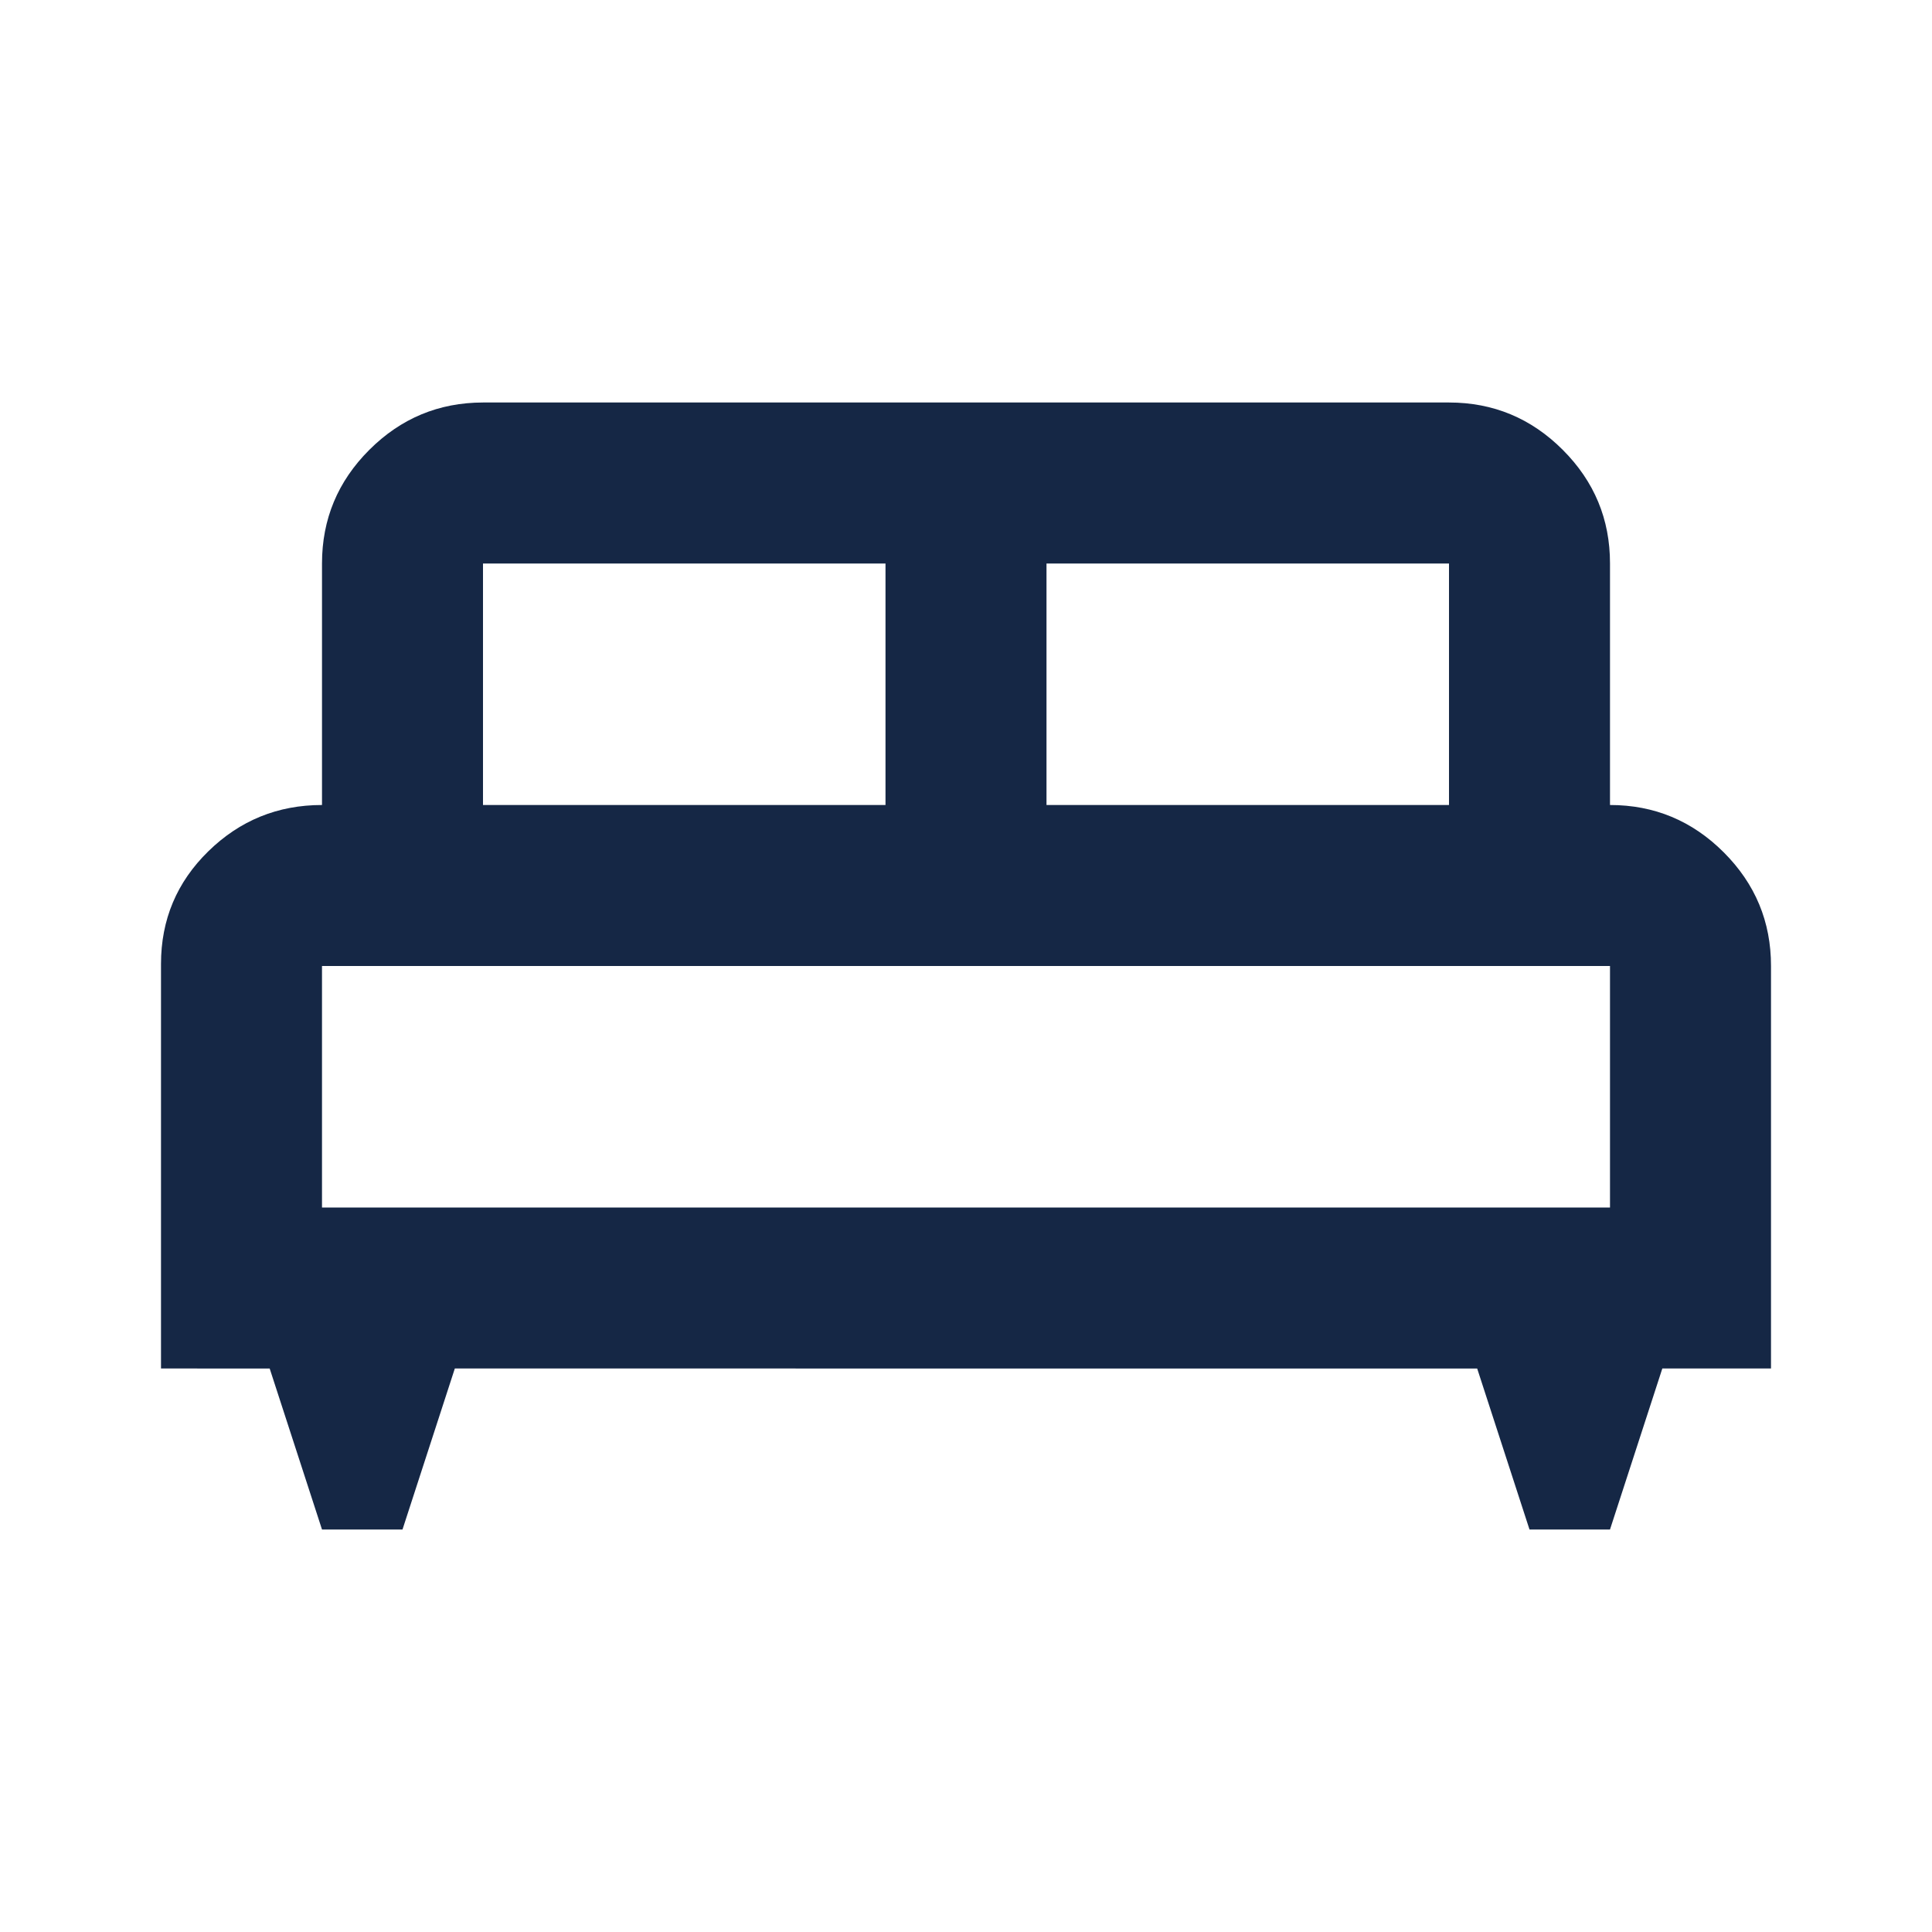 <svg xmlns="http://www.w3.org/2000/svg" width="24" height="24" viewBox="0 0 24 24"><path fill="#152745" d="M5 19H4l-.65-2H2v-5.025q0-.825.588-1.4T4 10V7q0-.825.588-1.412T6 5h12q.825 0 1.413.588T20 7v3q.825 0 1.413.588T22 12v5h-1.35L20 19h-1l-.65-2H5.65zm8-9h5V7h-5zm-7 0h5V7H6zm-2 5h16v-3H4zm16 0H4z"></path></svg>